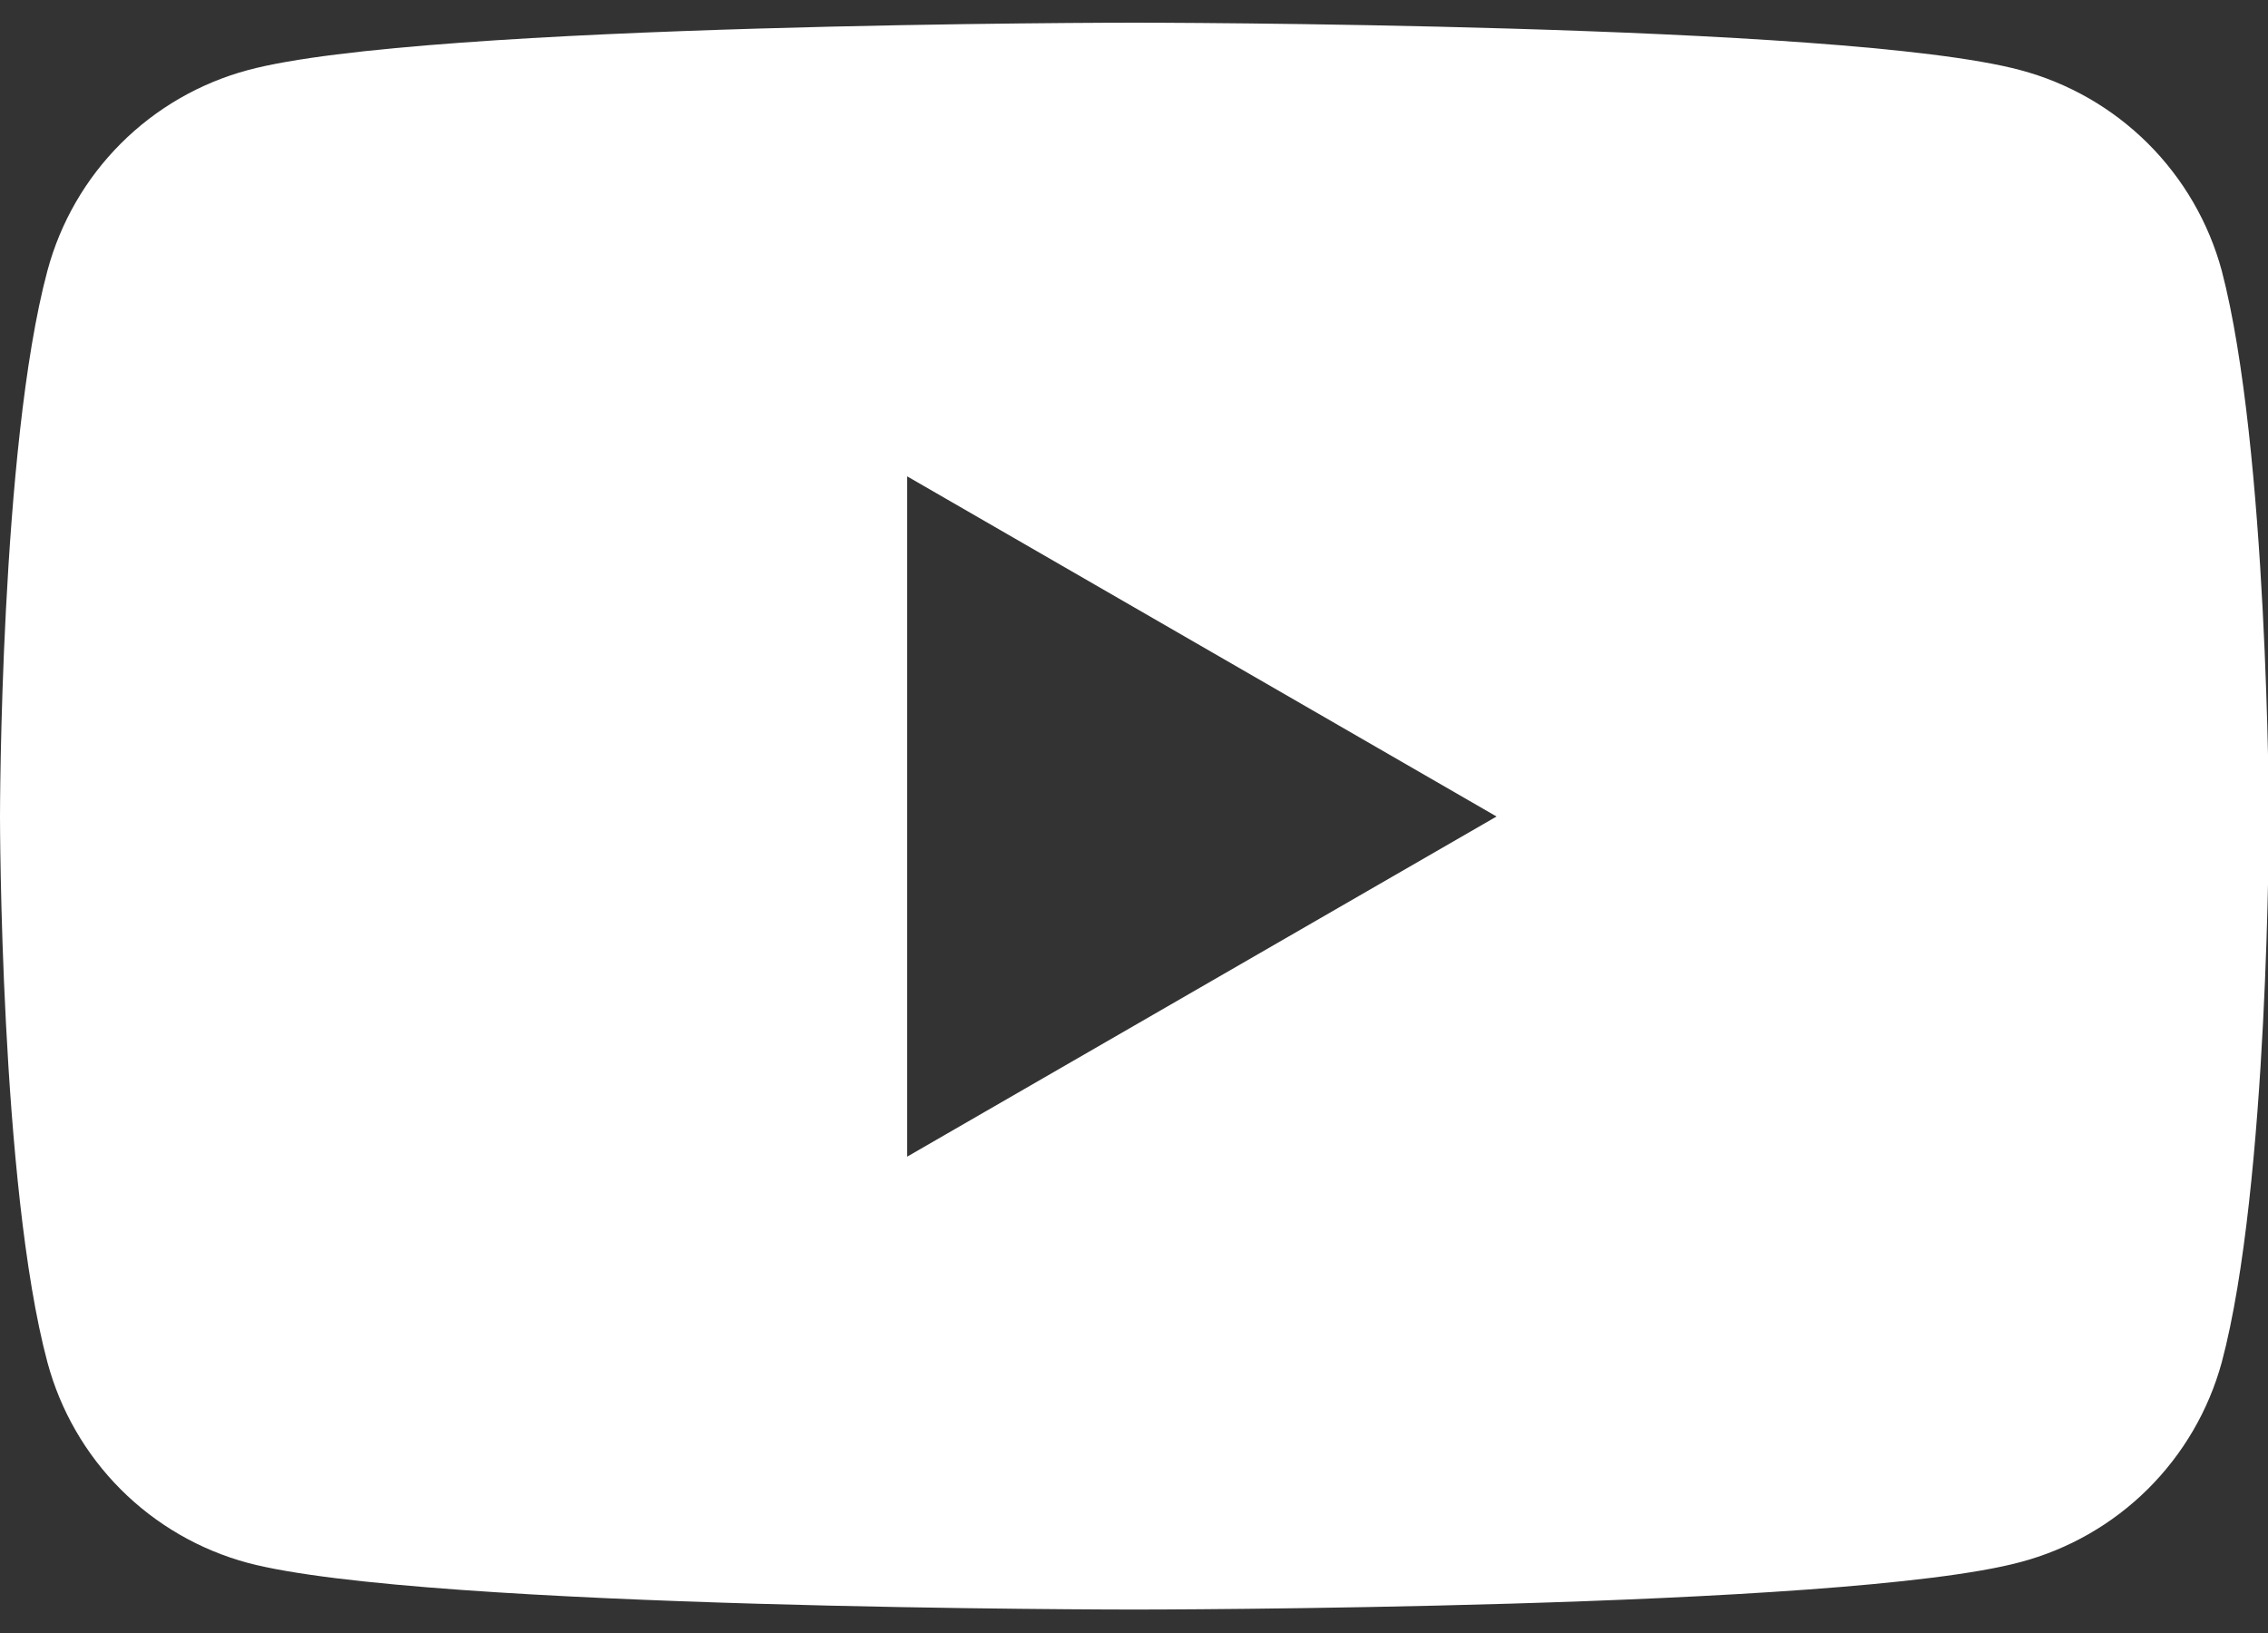 <?xml version="1.0" encoding="UTF-8"?> <svg xmlns="http://www.w3.org/2000/svg" width="50" height="36" viewBox="0 0 50 36" fill="none"><rect x="0" y="0" width="50" height="36" fill="#333333" stroke="none"/><g clip-path="url(#clip0_91_414)"><path d="M25 0.5C25 0.5 40.636 0.5 44.538 1.545C45.601 1.827 46.571 2.385 47.351 3.161C48.13 3.937 48.692 4.904 48.98 5.966C50 9.863 50.02 18 50.02 18C50.02 18.003 50.02 26.137 48.98 30.034C48.69 31.093 48.127 32.057 47.348 32.83C46.568 33.603 45.599 34.157 44.538 34.438C40.64 35.484 25 35.483 25 35.483C24.994 35.483 9.363 35.484 5.466 34.455C4.406 34.17 3.44 33.612 2.664 32.836C1.888 32.06 1.331 31.094 1.046 30.034C0.001 26.137 4.53807e-08 18.003 0 18C0 18 0 9.863 1.046 5.966C1.331 4.906 1.888 3.94 2.664 3.164C3.44 2.388 4.406 1.83 5.466 1.545C9.359 0.5 24.994 0.5 25 0.5ZM19.999 25.499L32.993 18L19.999 10.501V25.499Z" fill="white"></path></g><defs><clipPath id="clip0_91_414"><rect width="50" height="35" fill="white" transform="translate(0 0.5)"></rect></clipPath></defs></svg> 